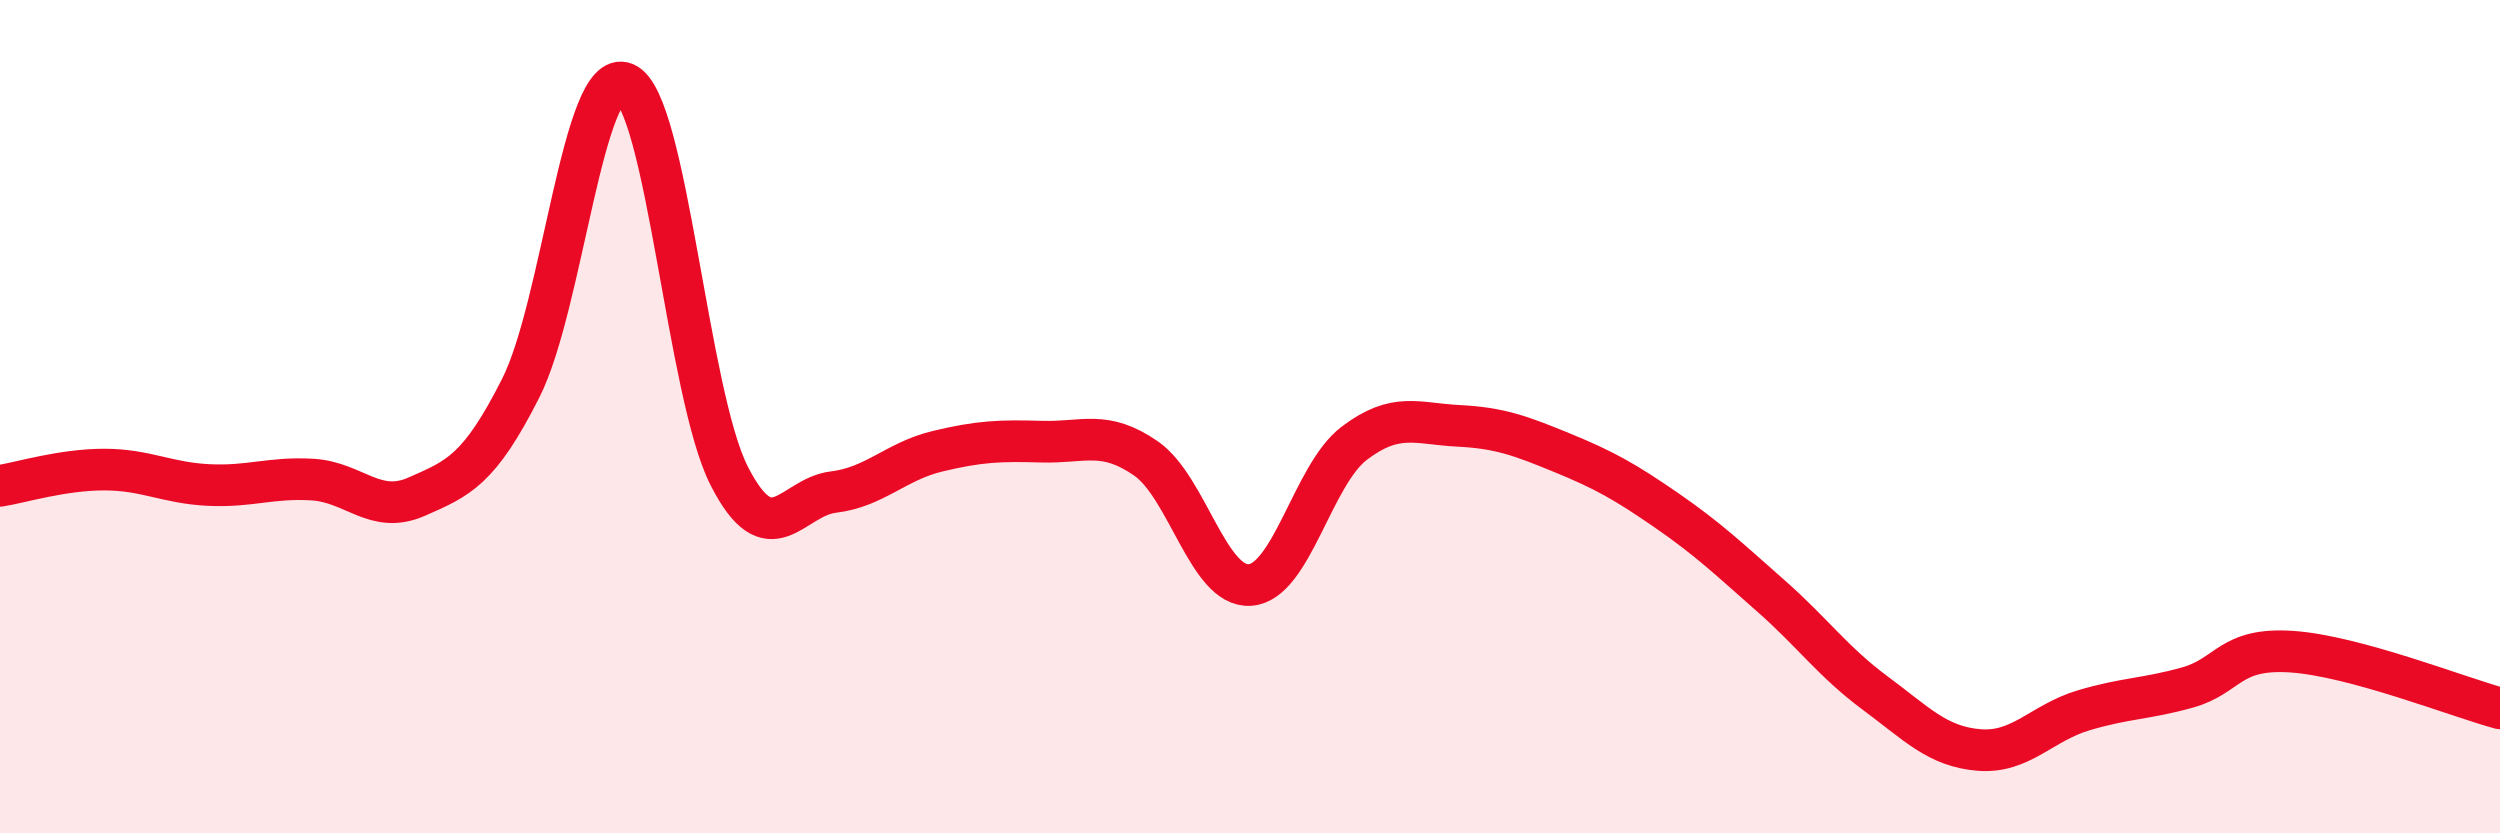 
    <svg width="60" height="20" viewBox="0 0 60 20" xmlns="http://www.w3.org/2000/svg">
      <path
        d="M 0,11.66 C 0.5,11.58 1.5,11.27 2.5,11.27 C 3.5,11.27 4,11.59 5,11.64 C 6,11.69 6.5,11.45 7.5,11.51 C 8.5,11.57 9,12.36 10,11.92 C 11,11.48 11.5,11.29 12.5,9.31 C 13.5,7.33 14,1.58 15,2 C 16,2.42 16.5,9.46 17.5,11.42 C 18.5,13.38 19,11.93 20,11.81 C 21,11.69 21.5,11.07 22.5,10.83 C 23.5,10.59 24,10.57 25,10.6 C 26,10.63 26.5,10.31 27.5,11 C 28.5,11.69 29,14.11 30,14.04 C 31,13.97 31.5,11.4 32.5,10.64 C 33.5,9.88 34,10.17 35,10.22 C 36,10.27 36.5,10.46 37.5,10.87 C 38.5,11.28 39,11.56 40,12.25 C 41,12.94 41.5,13.42 42.5,14.3 C 43.5,15.18 44,15.89 45,16.63 C 46,17.37 46.5,17.92 47.5,18 C 48.5,18.08 49,17.35 50,17.05 C 51,16.75 51.5,16.78 52.5,16.5 C 53.5,16.22 53.5,15.54 55,15.64 C 56.5,15.74 59,16.73 60,17L60 20L0 20Z"
        fill="#EB0A25"
        opacity="0.1"
        stroke-linecap="round"
        stroke-linejoin="round"
      />
      <path
        d="M 0,11.66 C 0.5,11.58 1.5,11.27 2.5,11.27 C 3.5,11.27 4,11.59 5,11.64 C 6,11.69 6.5,11.45 7.5,11.51 C 8.5,11.57 9,12.36 10,11.92 C 11,11.48 11.5,11.29 12.5,9.31 C 13.5,7.33 14,1.58 15,2 C 16,2.42 16.5,9.46 17.5,11.42 C 18.5,13.38 19,11.93 20,11.81 C 21,11.69 21.5,11.07 22.5,10.83 C 23.5,10.59 24,10.57 25,10.6 C 26,10.63 26.5,10.31 27.5,11 C 28.5,11.69 29,14.11 30,14.04 C 31,13.97 31.5,11.4 32.5,10.64 C 33.5,9.88 34,10.17 35,10.22 C 36,10.27 36.5,10.46 37.5,10.87 C 38.5,11.28 39,11.56 40,12.25 C 41,12.94 41.5,13.42 42.5,14.3 C 43.5,15.18 44,15.89 45,16.63 C 46,17.37 46.5,17.92 47.5,18 C 48.5,18.08 49,17.35 50,17.05 C 51,16.75 51.5,16.78 52.5,16.5 C 53.5,16.22 53.5,15.54 55,15.64 C 56.5,15.74 59,16.73 60,17"
        stroke="#EB0A25"
        stroke-width="1"
        fill="none"
        stroke-linecap="round"
        stroke-linejoin="round"
      />
    </svg>
  